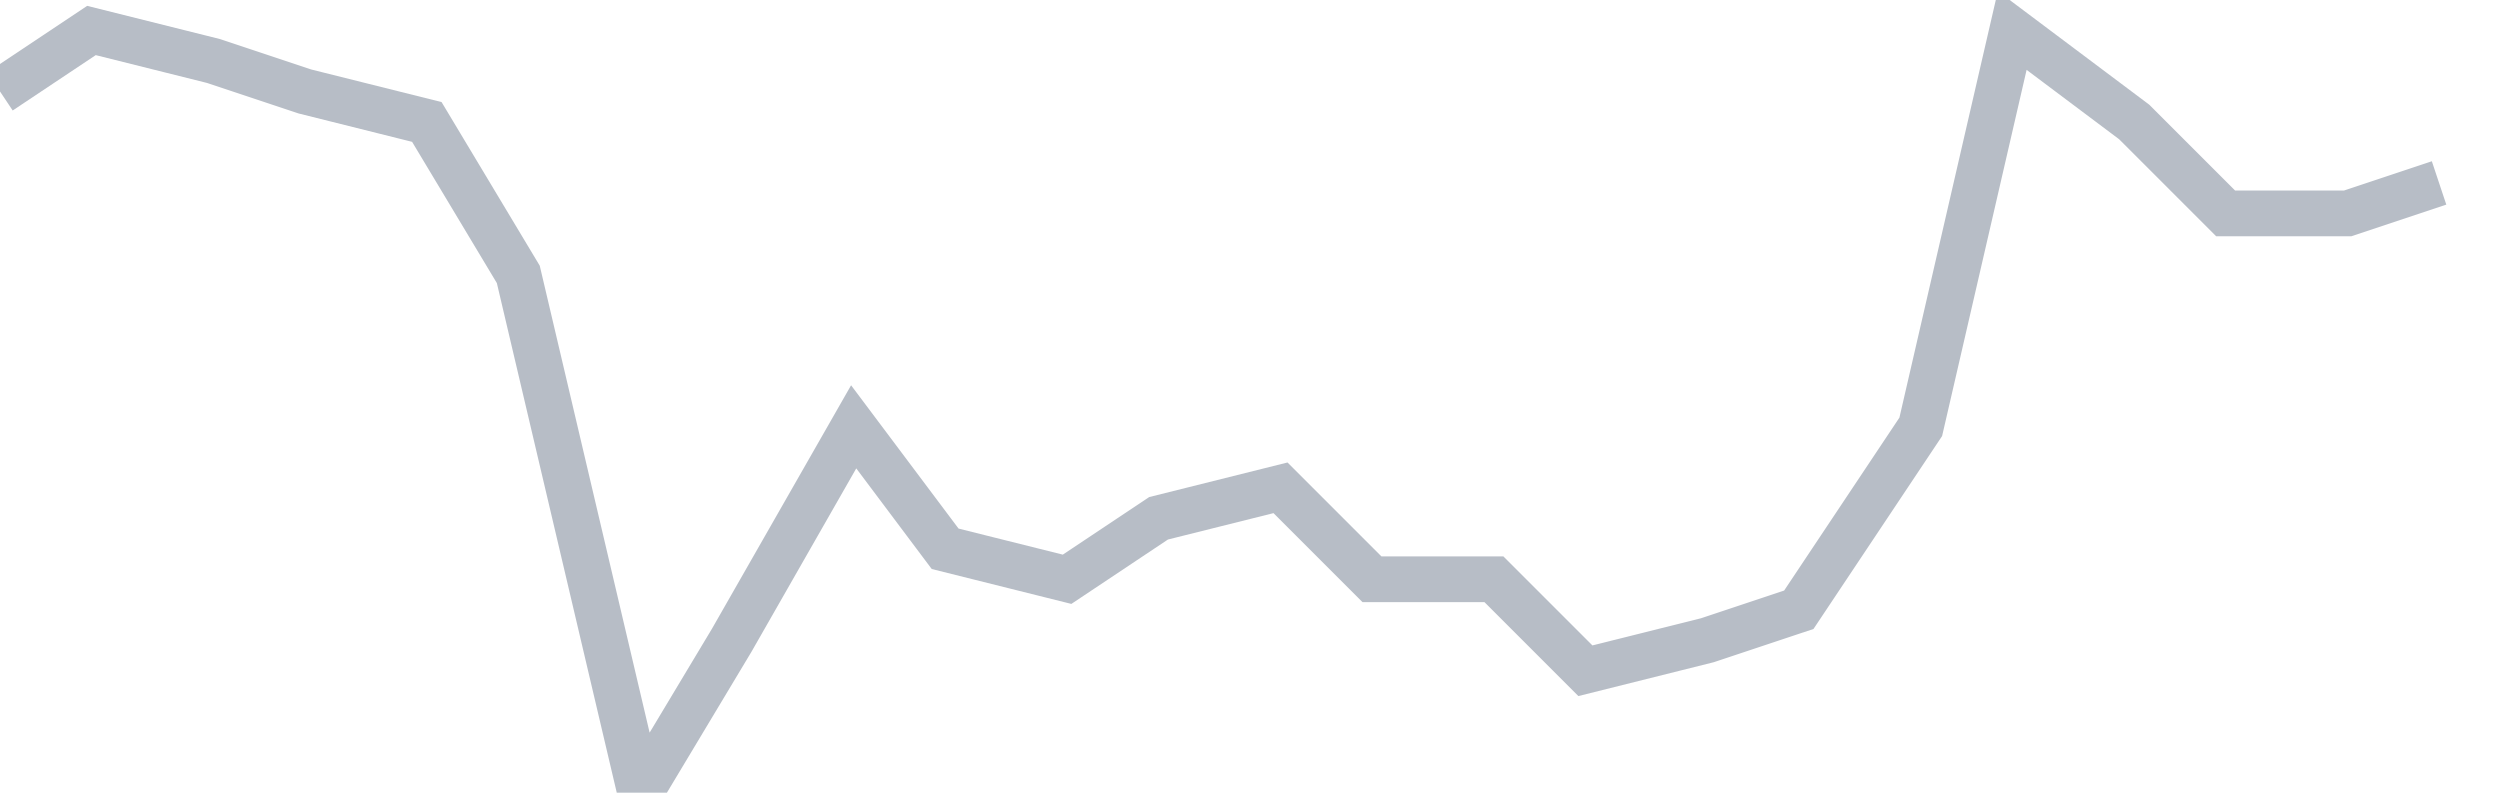 <svg width="82" height="26" fill="none" xmlns="http://www.w3.org/2000/svg"><path d="M0 3l3-2 4 1 3 1 4 1 3 5 4 17 3-5 4-7 3 4 4 1 3-2 4-1 3 3h4l3 3 4-1 3-1 4-6 3-13 4 3 3 3h4l3-1" stroke="#B7BDC6" stroke-width="1.5"/></svg>